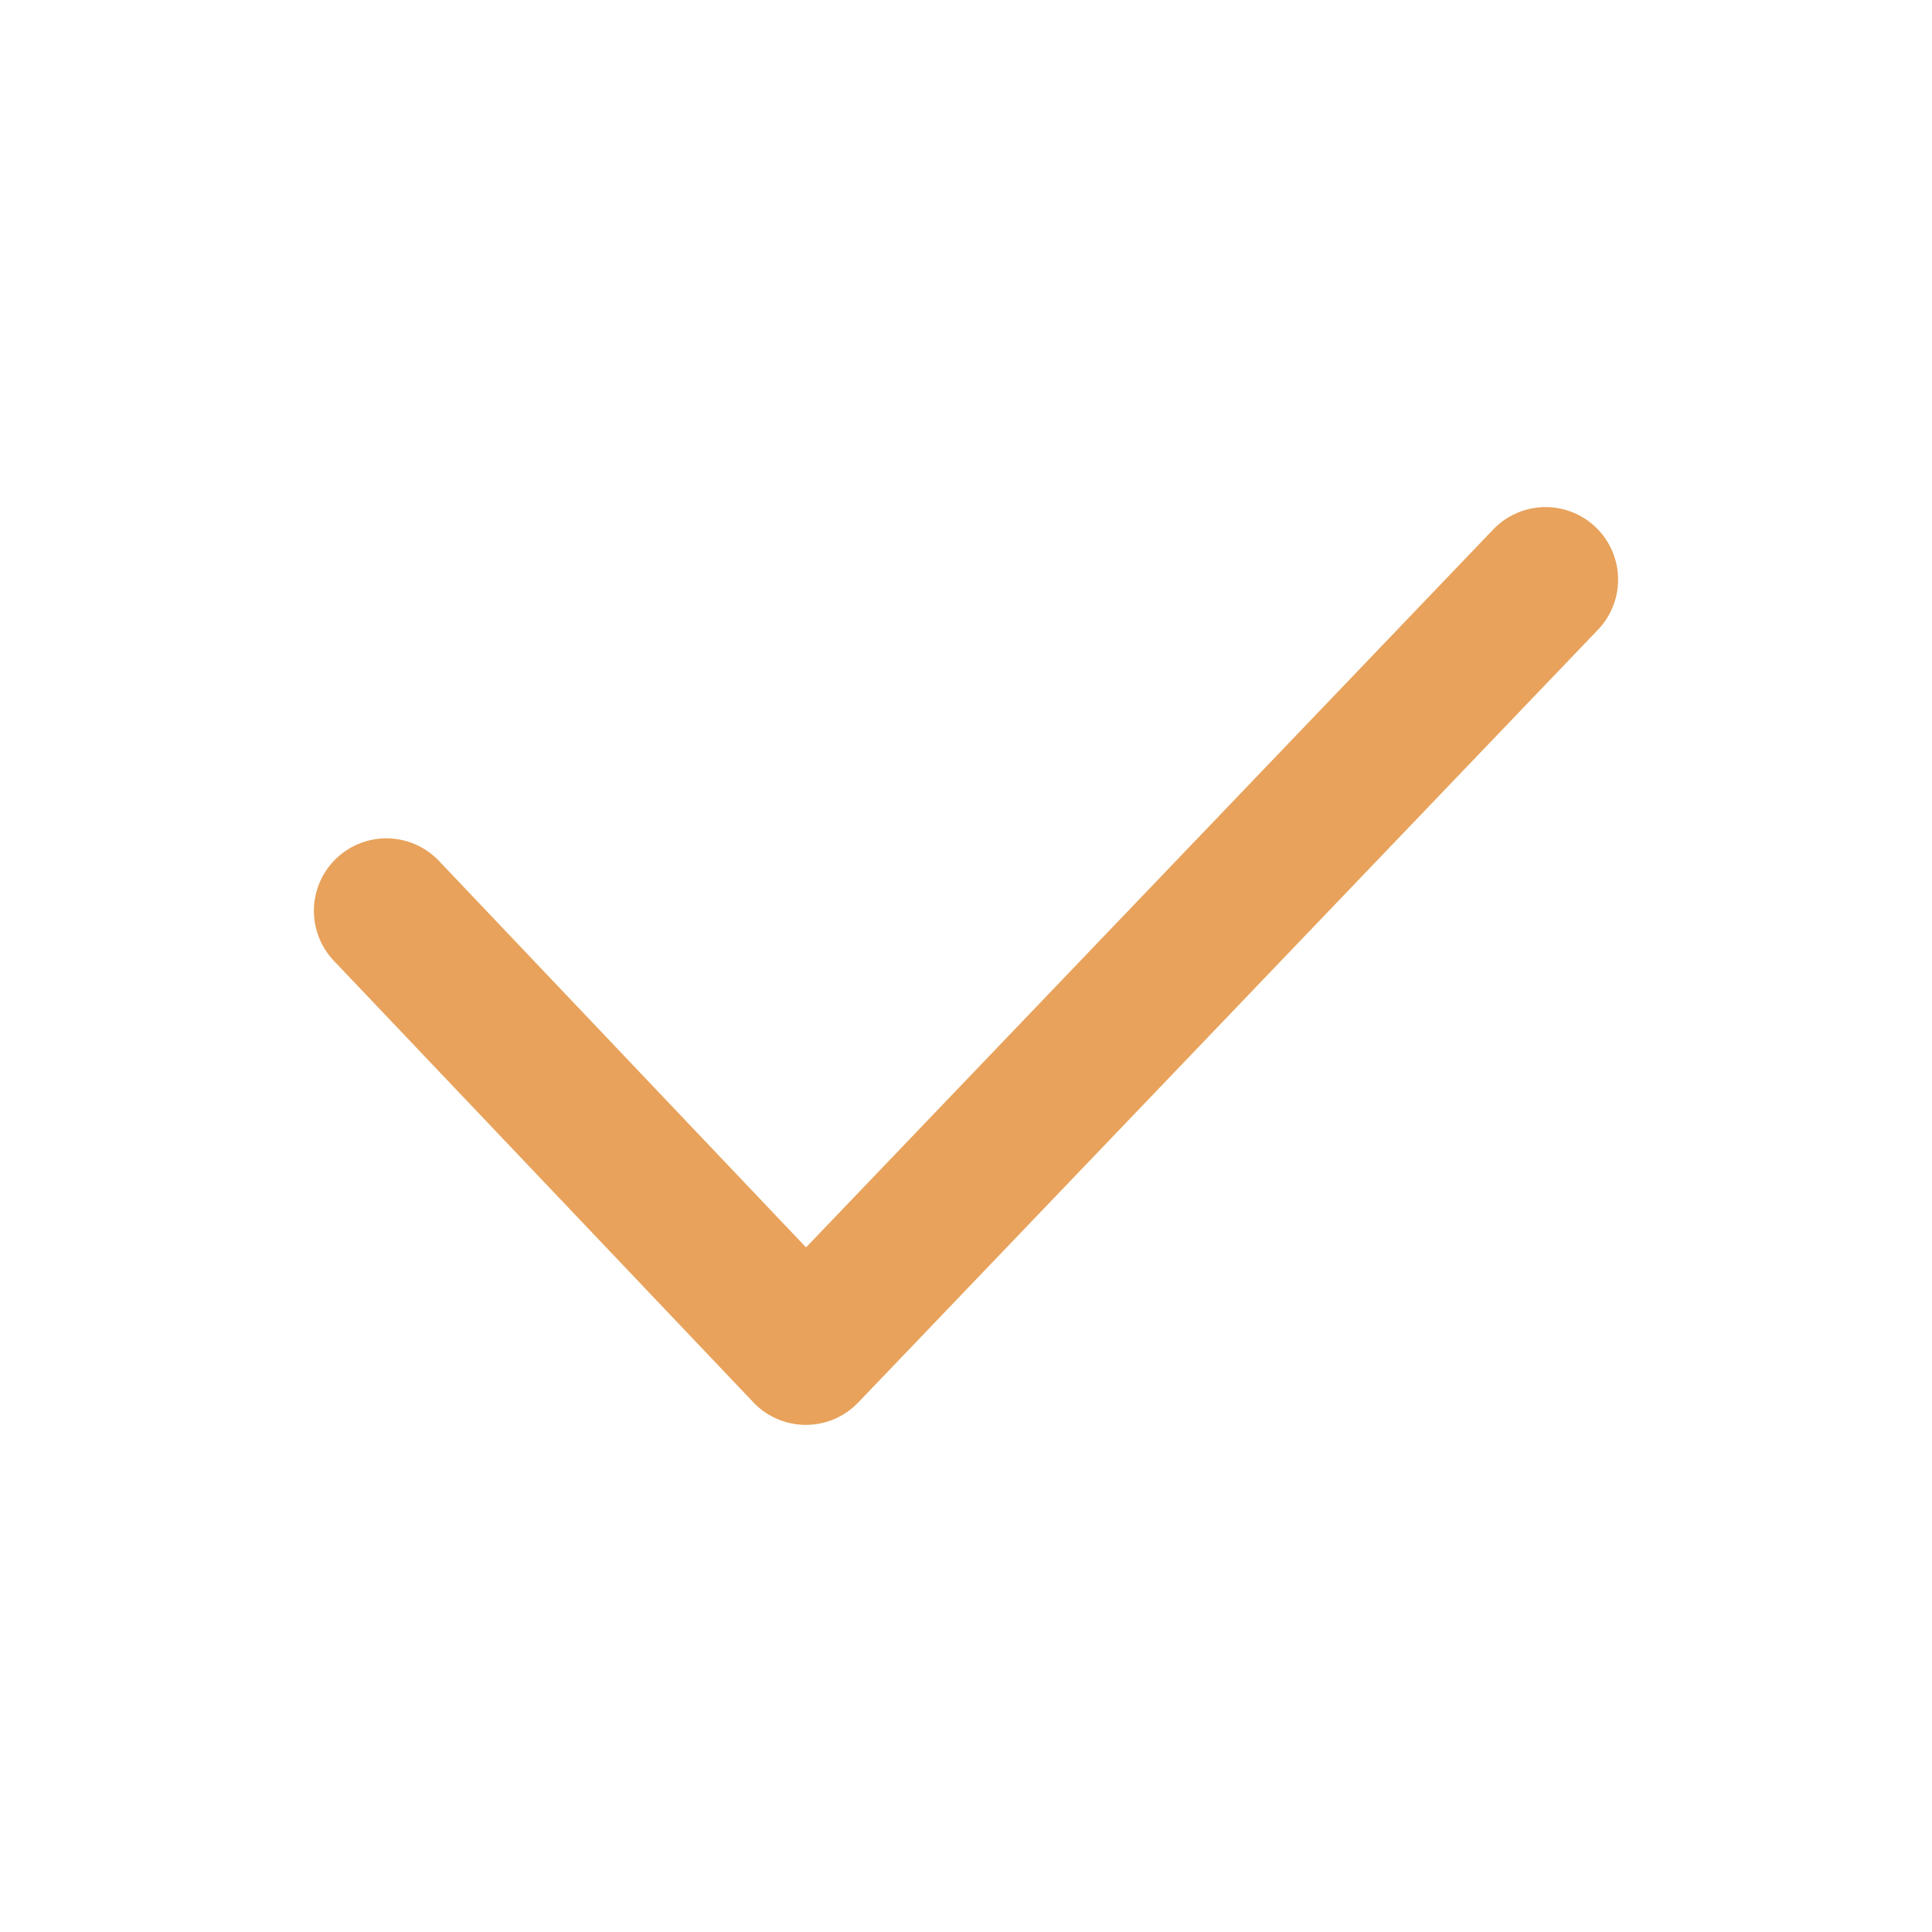 <?xml version="1.0" standalone="no"?><!DOCTYPE svg PUBLIC "-//W3C//DTD SVG 1.1//EN" "http://www.w3.org/Graphics/SVG/1.1/DTD/svg11.dtd"><svg t="1717751214375" class="icon" viewBox="0 0 1024 1024" version="1.1" xmlns="http://www.w3.org/2000/svg" p-id="4218" xmlns:xlink="http://www.w3.org/1999/xlink" width="200" height="200"><path d="M427.213 661.146l364.237-380.518a38.4 38.4 0 0 1 55.501 53.146l-392.09 409.6a38.4 38.4 0 0 1-55.603-0.154l-222.31-233.984a38.4 38.4 0 1 1 55.706-52.941l194.56 204.851z" fill="#e8a25b" p-id="4219"></path></svg>